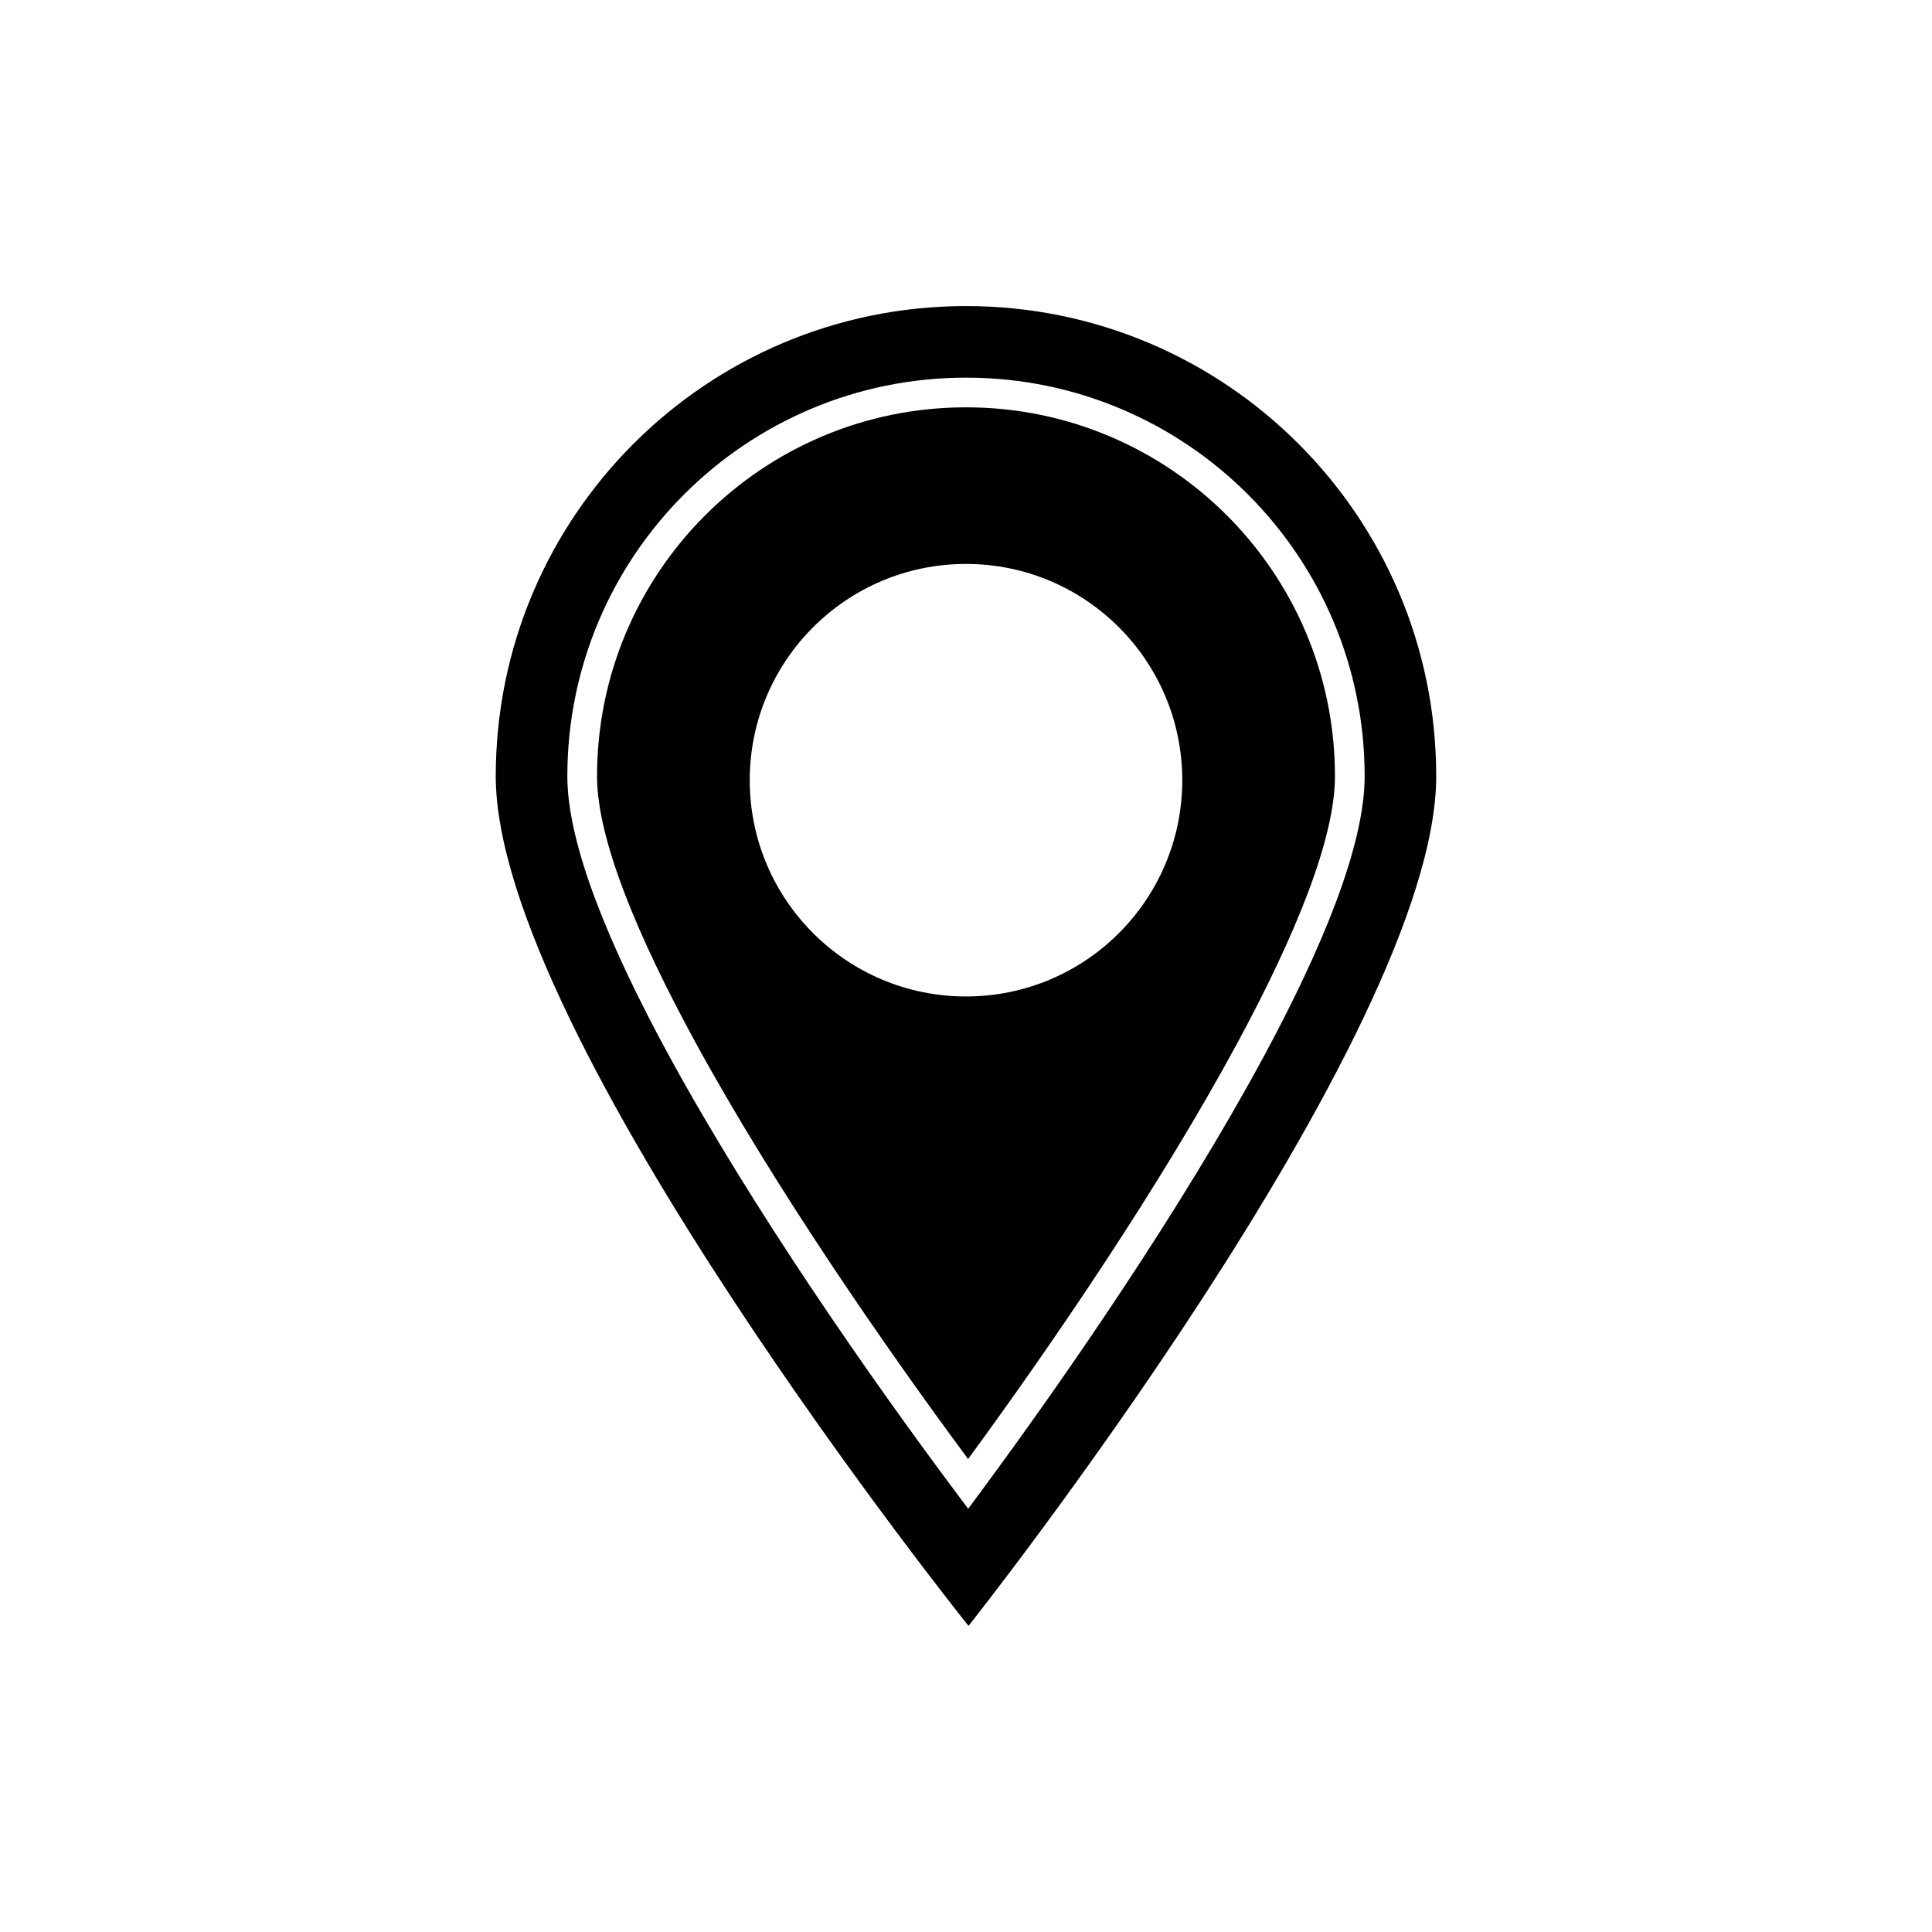 <?xml version="1.0" encoding="UTF-8"?>
<!-- Uploaded to: SVG Repo, www.svgrepo.com, Generator: SVG Repo Mixer Tools -->
<svg fill="#000000" width="800px" height="800px" version="1.1" viewBox="144 144 512 512" xmlns="http://www.w3.org/2000/svg">
 <path d="m400 225.11c68.82 0 124.61 55.789 124.61 124.61 0 68.82-123.94 225.16-123.94 225.16s-125.29-156.34-125.29-225.16c0-68.82 55.793-124.61 124.61-124.61zm0.559 305.54c22.031-30.051 50.855-72.238 71.449-110.42 15.137-28.062 25.77-53.797 25.77-70.508 0-27.004-10.941-51.449-28.637-69.141-17.691-17.691-42.137-28.637-69.141-28.637s-51.449 10.941-69.141 28.637c-17.691 17.691-28.637 42.137-28.637 69.141 0 16.688 10.754 42.414 26.055 70.469 20.809 38.152 50.008 80.406 72.281 110.46zm78.367-106.7c-21.777 40.379-52.656 85.164-75.203 115.64l-3.141 4.246-3.164-4.231c-22.723-30.379-53.949-75.18-76.027-115.66-15.879-29.113-27.039-56.102-27.039-74.219 0-29.176 11.824-55.59 30.941-74.707 19.117-19.117 45.531-30.941 74.707-30.941s55.59 11.824 74.707 30.941c19.117 19.117 30.941 45.531 30.941 74.707 0 18.145-11.027 45.125-26.723 74.23zm-78.926-130.5c31.652 0 57.312 25.66 57.312 57.312s-25.66 57.312-57.312 57.312-57.312-25.66-57.312-57.312 25.66-57.312 57.312-57.312z" fill-rule="evenodd"/>
</svg>